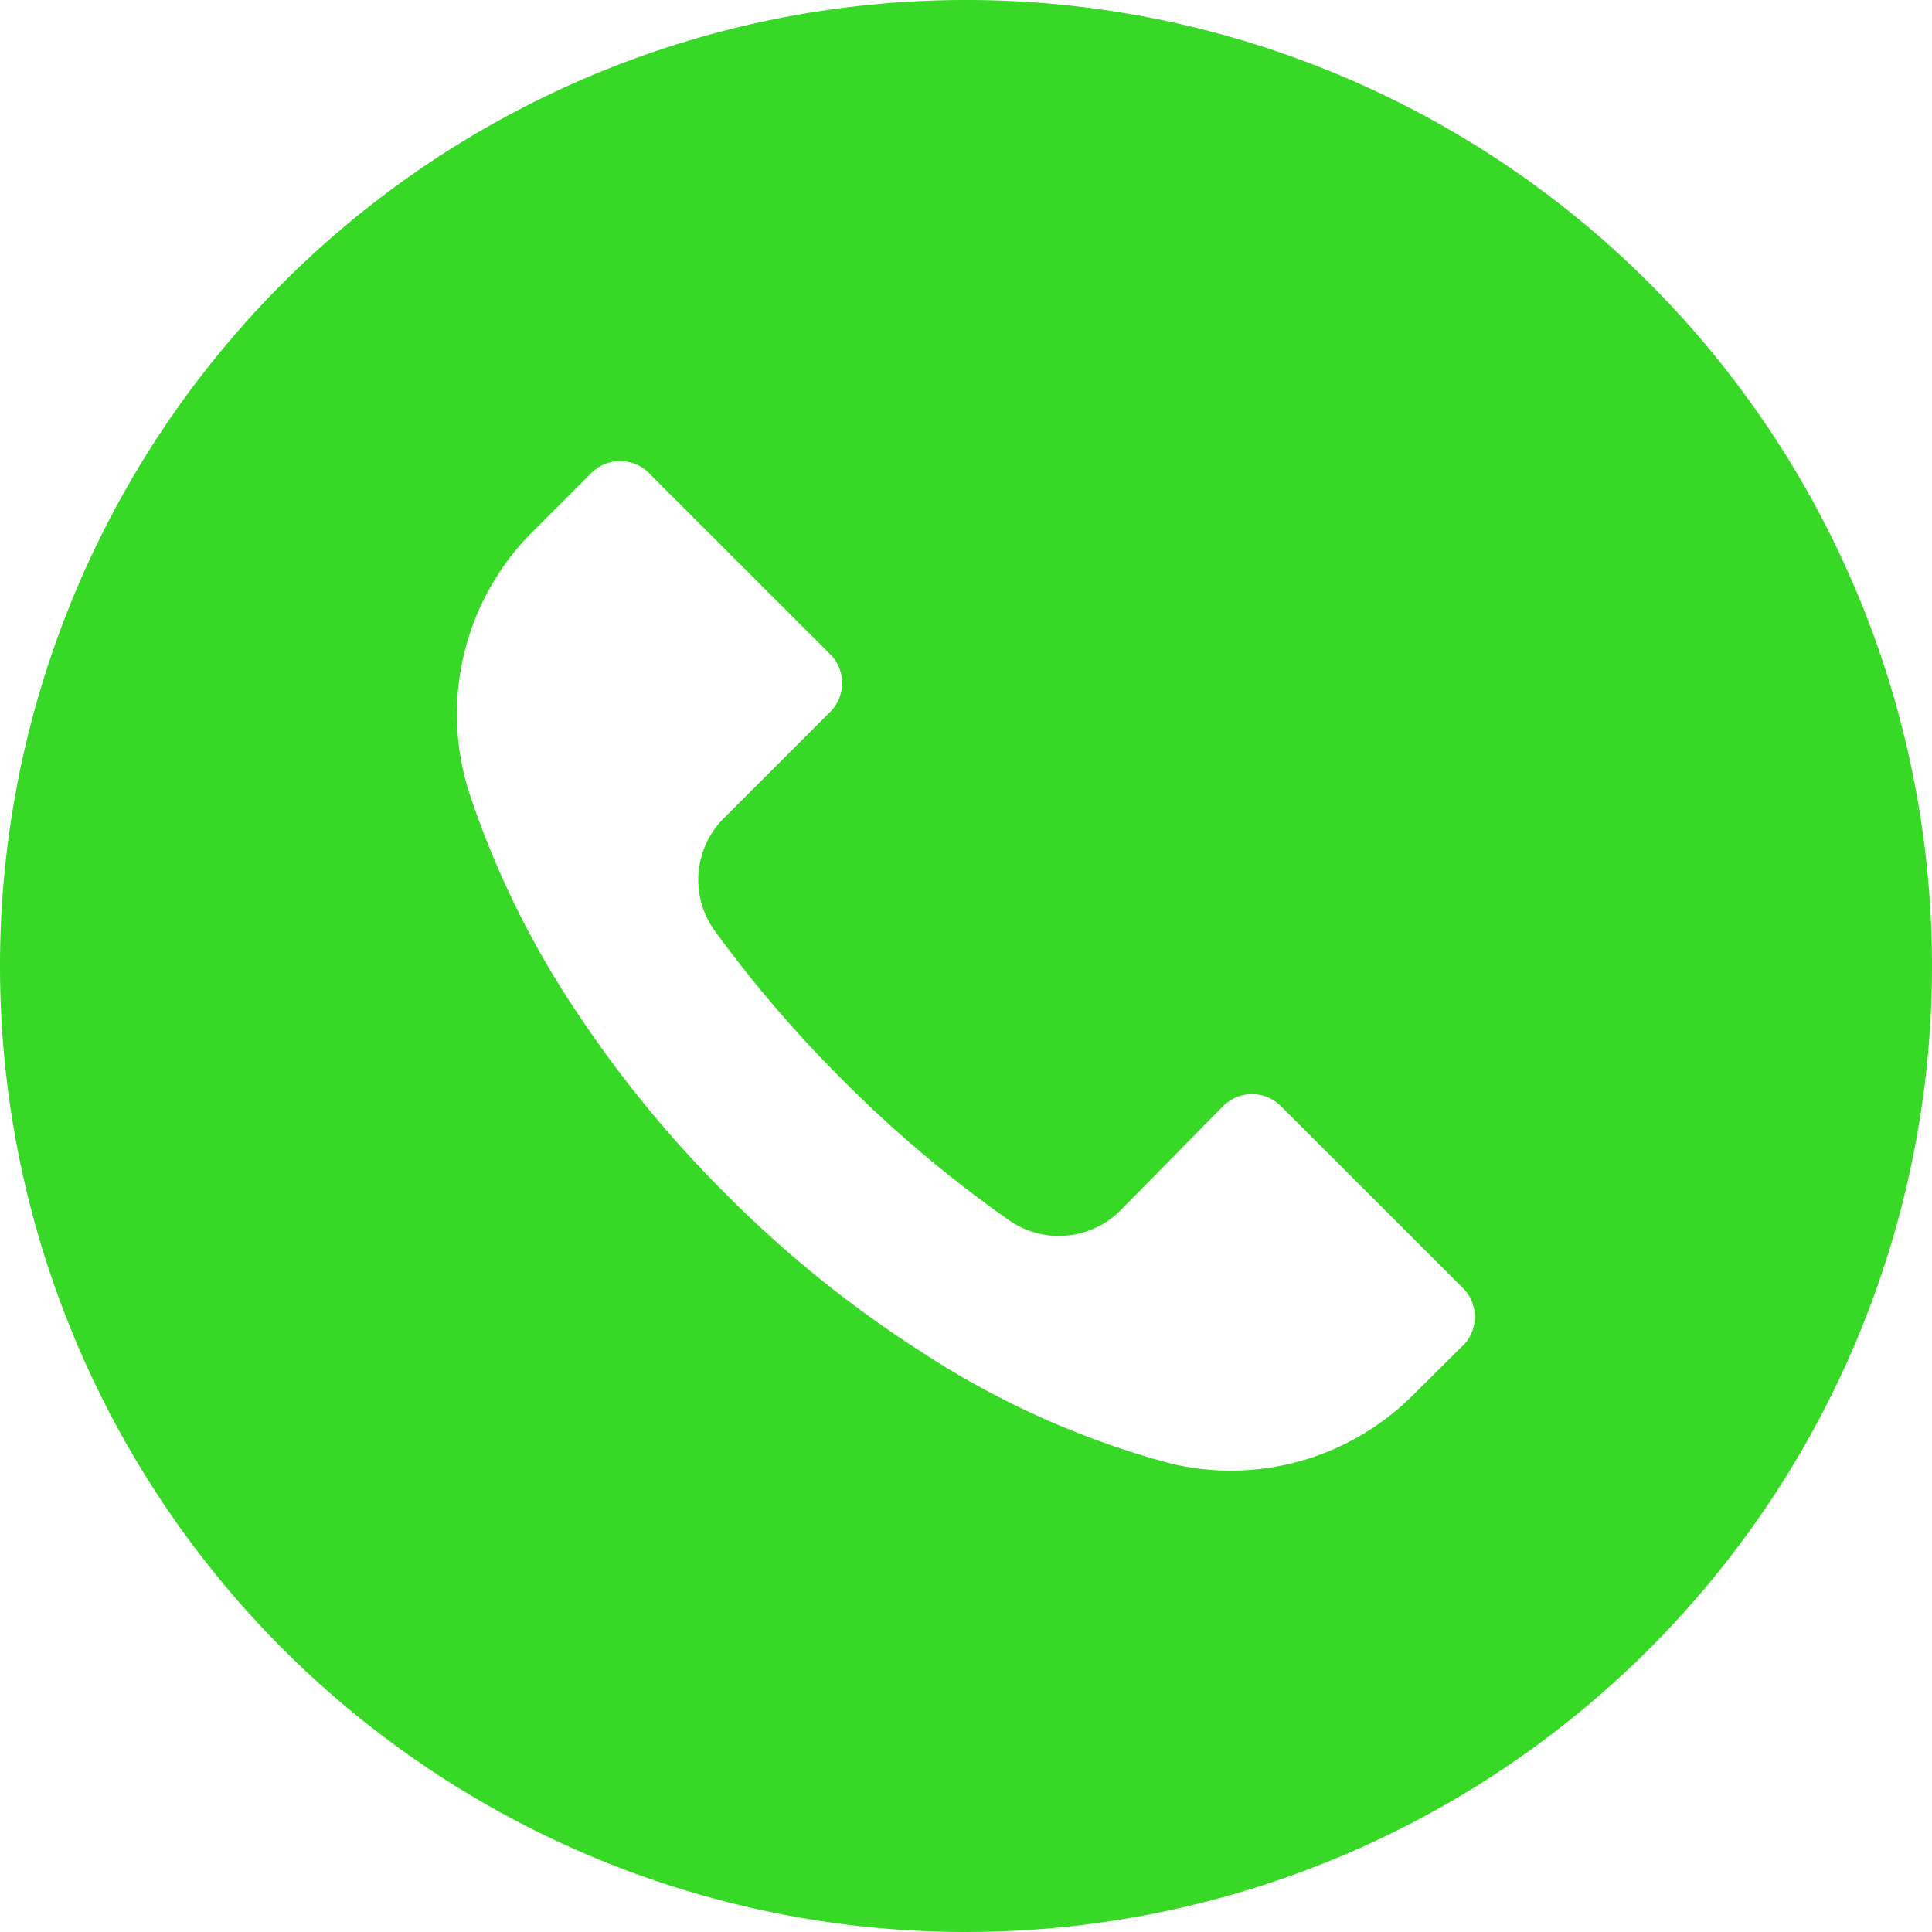 <svg xmlns="http://www.w3.org/2000/svg" width="18" height="18" viewBox="0 0 18 18"><path d="M15.363 2.635A9 9 0 1 0 18 9a9 9 0 0 0-2.637-6.365m-1.733 9.9-.456.453a2.4 2.4 0 0 1-2.265.648A8 8 0 0 1 8.592 12.6a10.7 10.7 0 0 1-1.827-1.473A10.8 10.8 0 0 1 5.4 9.469a8.4 8.4 0 0 1-1.026-2.076 2.4 2.4 0 0 1 .6-2.451l.534-.534a.38.38 0 0 1 .539 0l1.687 1.686a.38.38 0 0 1 0 .539l-.99.99a.81.81 0 0 0-.084 1.05 11.6 11.6 0 0 0 1.185 1.383A11.5 11.5 0 0 0 9.4 11.368a.81.81 0 0 0 1.038-.09l.957-.972a.38.38 0 0 1 .539 0L13.629 12a.38.38 0 0 1 .001.537Z" style="fill:#38d926" transform="translate(0 0) translate(0 0) translate(0 0)"/></svg>